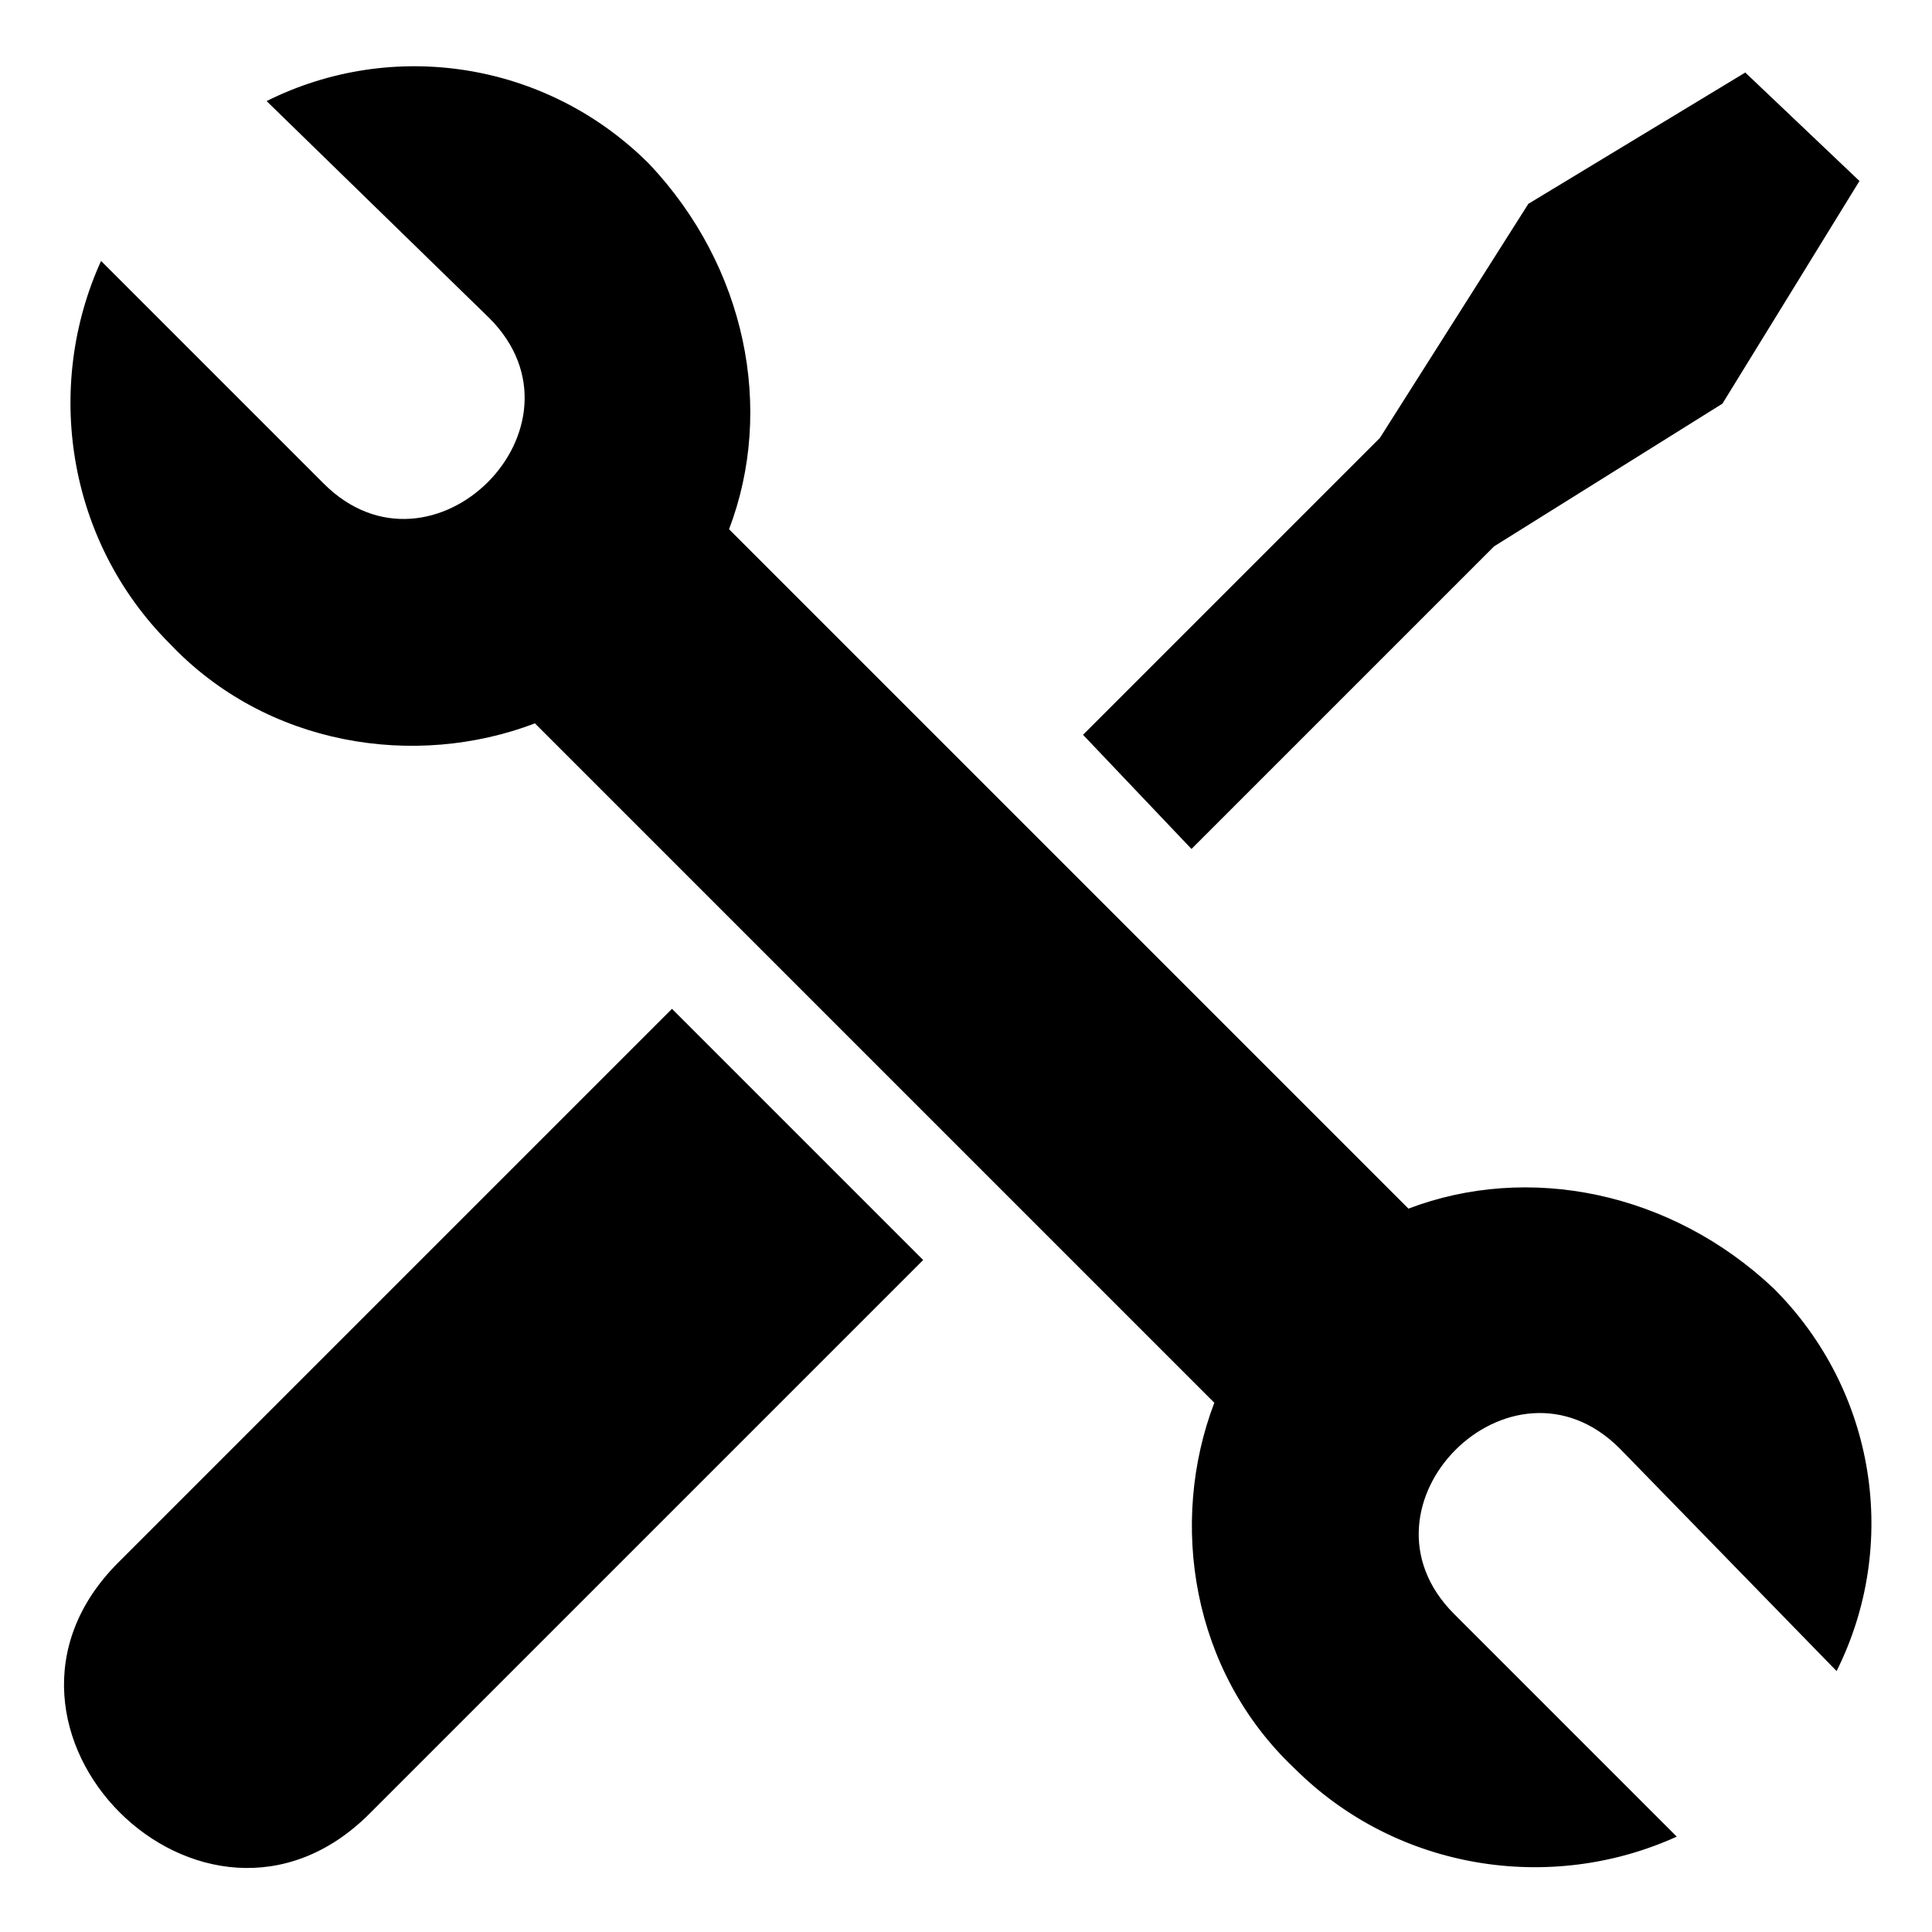 <?xml version="1.0" encoding="UTF-8"?>
<!-- Uploaded to: ICON Repo, www.svgrepo.com, Generator: ICON Repo Mixer Tools -->
<svg fill="#000000" width="800px" height="800px" version="1.1" viewBox="144 144 512 512" xmlns="http://www.w3.org/2000/svg">
 <path d="m337.21 284.26 180.04 180.04c31.773-12.105 69.594-4.539 96.828 21.18 27.234 27.234 33.285 68.082 16.641 101.37l-57.492-59.004c-28.746-28.746-72.621 15.129-43.875 43.875l59.004 59.004c-33.285 15.129-74.133 9.078-101.37-18.156-27.234-25.719-33.285-65.055-21.18-96.828l-180.04-180.04c-31.773 12.105-71.109 6.051-96.828-21.18-27.234-27.234-33.285-68.082-18.156-101.37l59.004 59.004c28.746 28.746 72.621-15.129 43.875-43.875l-59.004-57.492c33.285-16.641 74.133-10.59 101.37 16.641 25.719 27.234 33.285 65.055 21.18 96.828zm-161.88 273.84 146.75-146.75 66.57 66.57-146.75 146.75c-43.875 43.875-110.45-22.695-66.57-66.57zm255.69-219.38 78.672-78.672 39.336-62.031 57.492-34.797 30.258 28.746-36.312 59.004-60.52 37.824-80.188 80.188-28.746-30.258z" fill-rule="evenodd"/>
</svg>